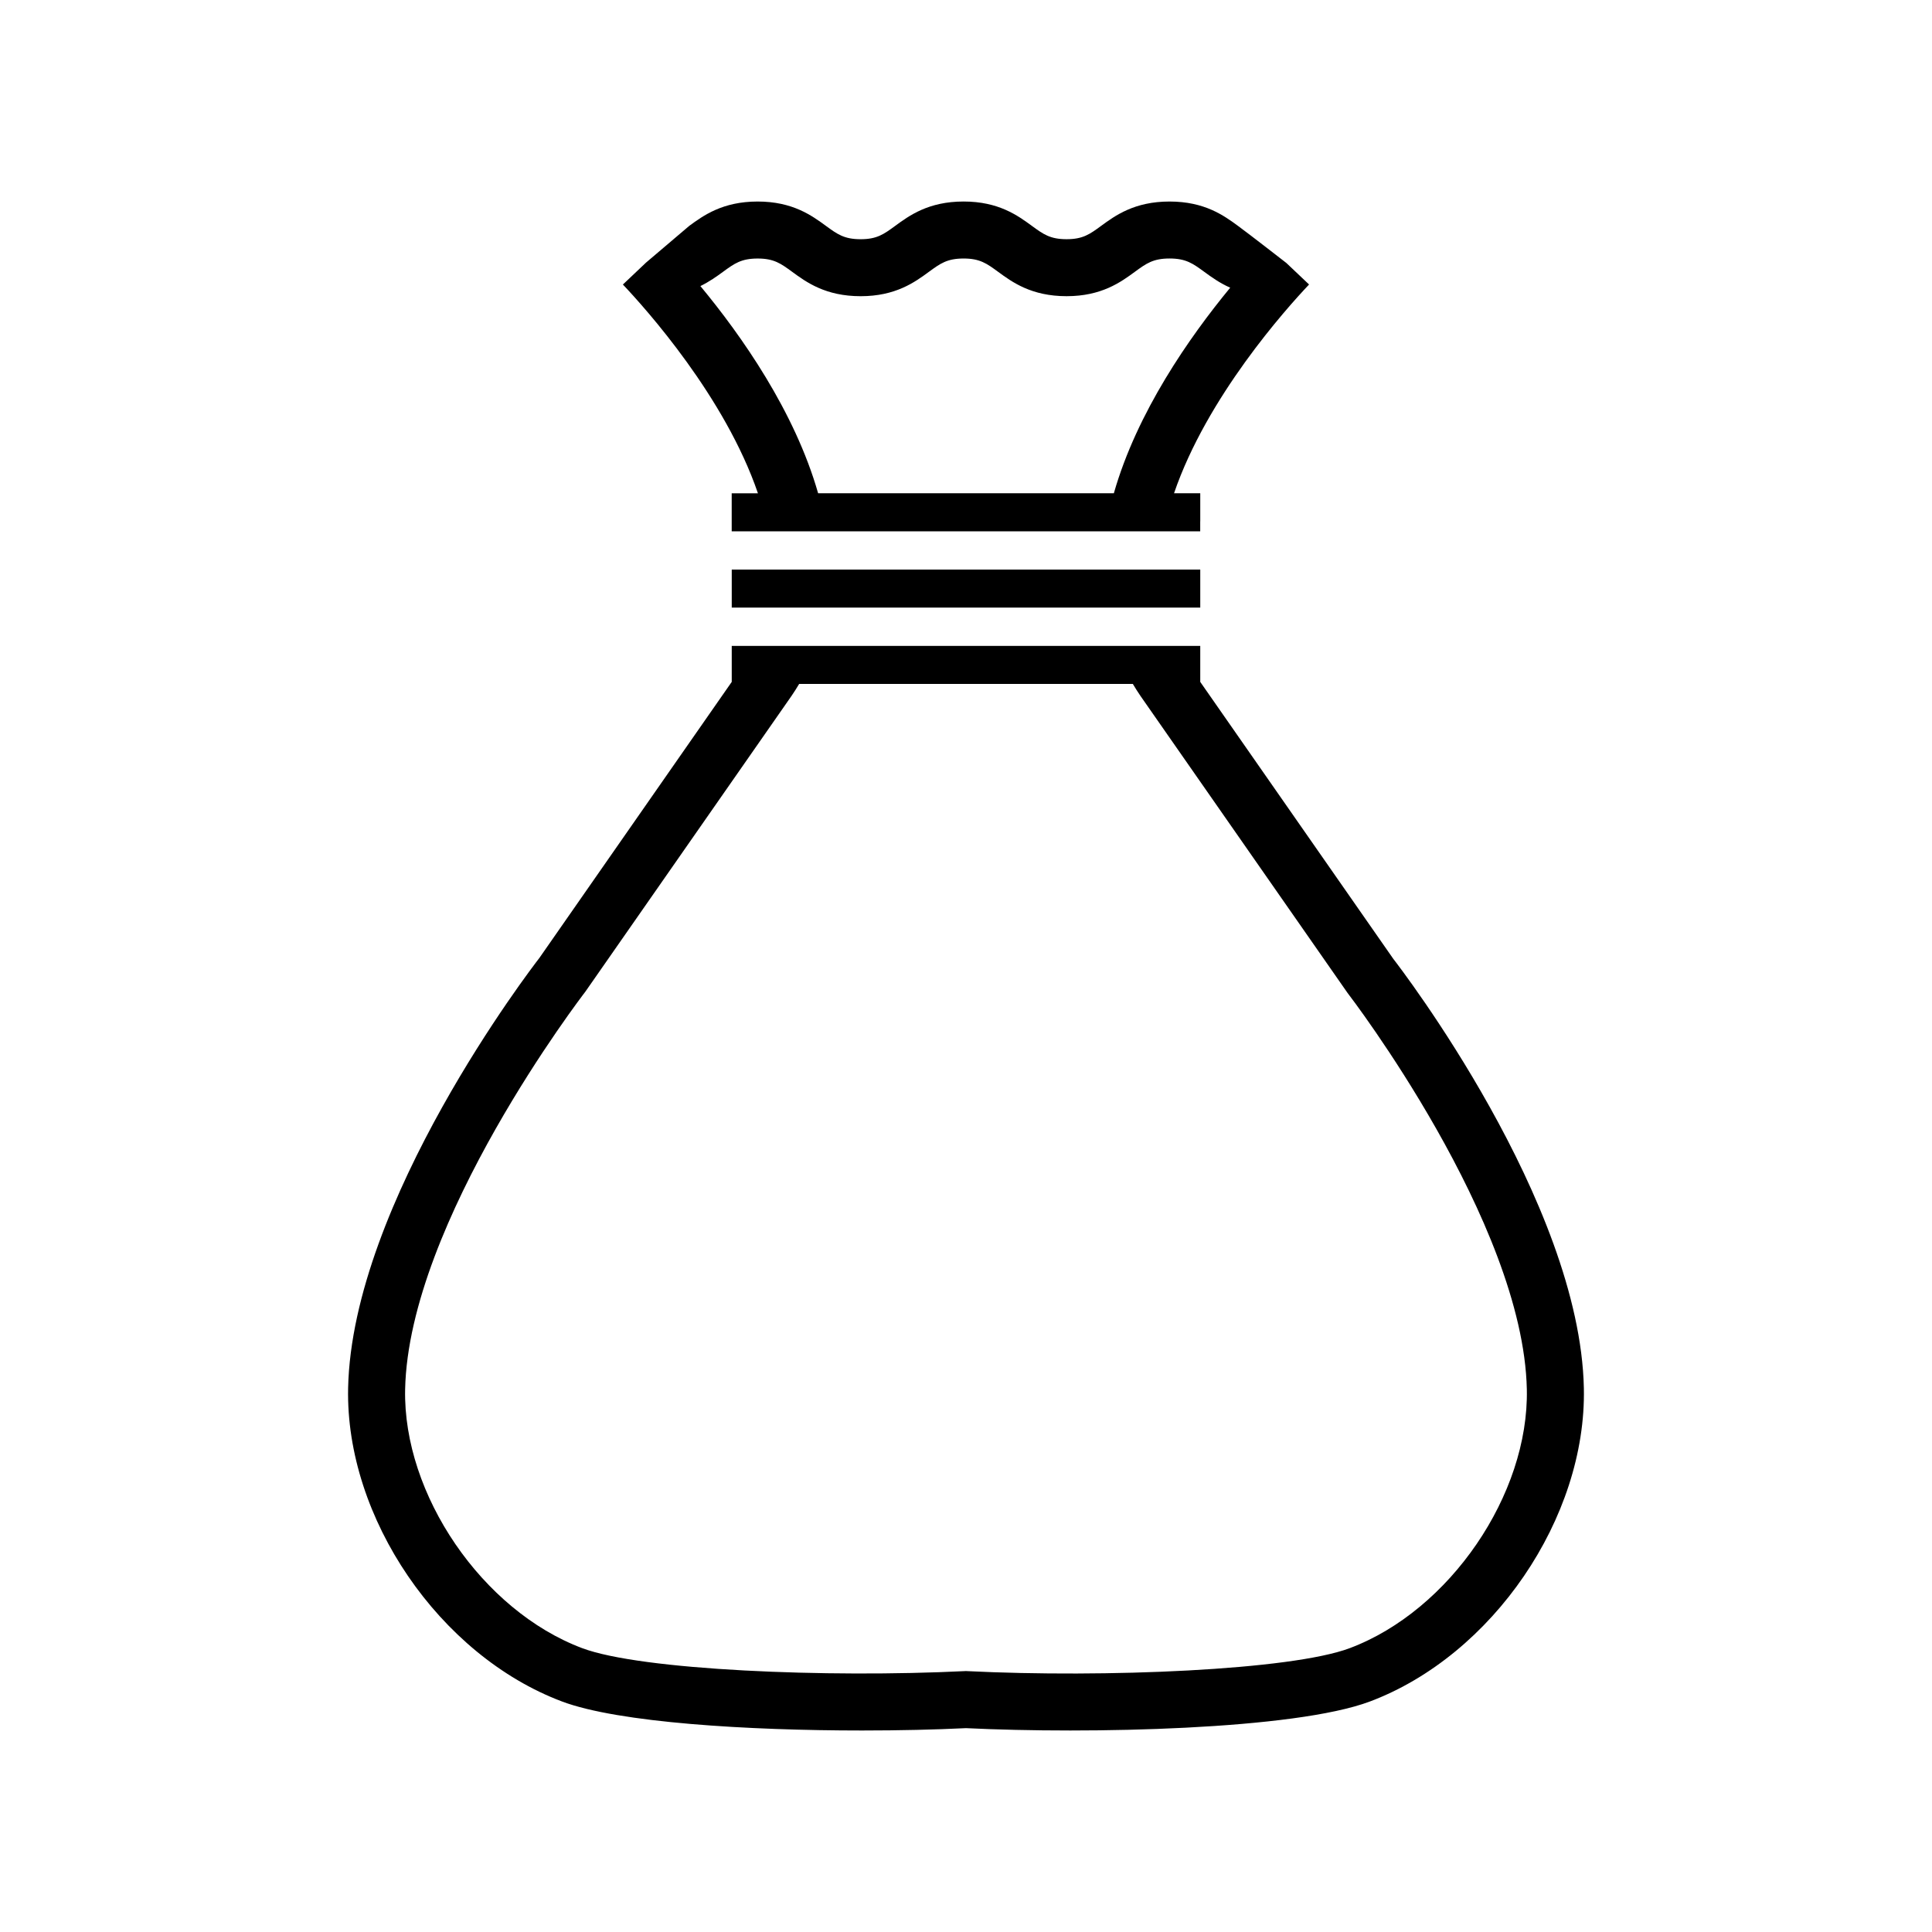 <?xml version="1.0" encoding="UTF-8"?>
<!-- The Best Svg Icon site in the world: iconSvg.co, Visit us! https://iconsvg.co -->
<svg fill="#000000" width="800px" height="800px" version="1.1" viewBox="144 144 512 512" xmlns="http://www.w3.org/2000/svg">
 <g>
  <path d="m513.29 398.18-51.211-73.469v-9.535l-124.16-0.004v9.535l-50.984 73.172c-2.023 2.613-49.629 64.609-50.68 113.98-0.73 34.344 24.18 70.832 56.703 83.059 14.984 5.633 49.453 7.68 79.496 7.68 9.957 0 19.426-0.223 27.543-0.621 32.598 1.586 87.094 0.438 107.04-7.062 32.527-12.234 57.43-48.715 56.703-83.059-1.043-49.371-48.645-111.36-50.449-113.68zm-11.57 182.59c-15.609 5.875-65.012 7.891-101.35 6.098l-0.371-0.023-0.371 0.02c-36.336 1.785-85.738-0.223-101.35-6.09-26.453-9.949-47.504-40.723-46.914-68.594 0.941-44.367 47.051-104.45 47.742-105.35l54.684-78.449c0.719-1.031 1.355-2.082 1.988-3.129h88.438c0.637 1.047 1.27 2.098 1.988 3.129l54.906 78.75c0.465 0.598 46.57 60.68 47.516 105.04 0.594 27.879-20.453 58.652-46.91 68.598z"/>
  <path d="m462.08 282.16v-7.441h-6.949c8.695-25.477 29.645-48.84 35.785-55.324l-6.019-5.703s-9.809-7.633-12.816-9.828c-3.723-2.727-8.828-6.457-18.141-6.457-9.316 0-14.414 3.734-18.137 6.457-3.004 2.203-4.82 3.527-9.148 3.527-4.375 0-6.191-1.336-9.211-3.543-3.715-2.719-8.805-6.445-18.078-6.445-9.316 0-14.414 3.734-18.141 6.465-3.004 2.195-4.816 3.527-9.145 3.527-4.375 0-6.191-1.336-9.215-3.543-3.715-2.719-8.805-6.445-18.078-6.445-9.316 0-14.414 3.734-18.137 6.457l-11.457 9.738-6.121 5.801c6.144 6.484 27.094 29.852 35.789 55.324h-6.953v10.078h124.16v-2.644zm-101.27-7.441c-6.191-21.695-20.324-41.785-31.195-54.906 2.402-1.184 4.332-2.559 5.965-3.758 3.019-2.207 4.836-3.543 9.211-3.543 4.328 0 6.144 1.328 9.148 3.527 3.723 2.727 8.828 6.457 18.141 6.457 9.27 0 14.359-3.723 18.07-6.445 3.019-2.207 4.836-3.543 9.215-3.543 4.328 0 6.144 1.328 9.148 3.527 3.723 2.727 8.82 6.457 18.137 6.457 9.27 0 14.363-3.723 18.078-6.445 3.019-2.207 4.836-3.543 9.211-3.543s6.191 1.336 9.215 3.543c1.84 1.344 4.016 2.934 6.863 4.195-10.82 13.129-24.711 33.004-30.832 54.469z"/>
  <path d="m462.08 302.39v-7.445h-124.16v10.074h124.16z"/>
 </g>
</svg>